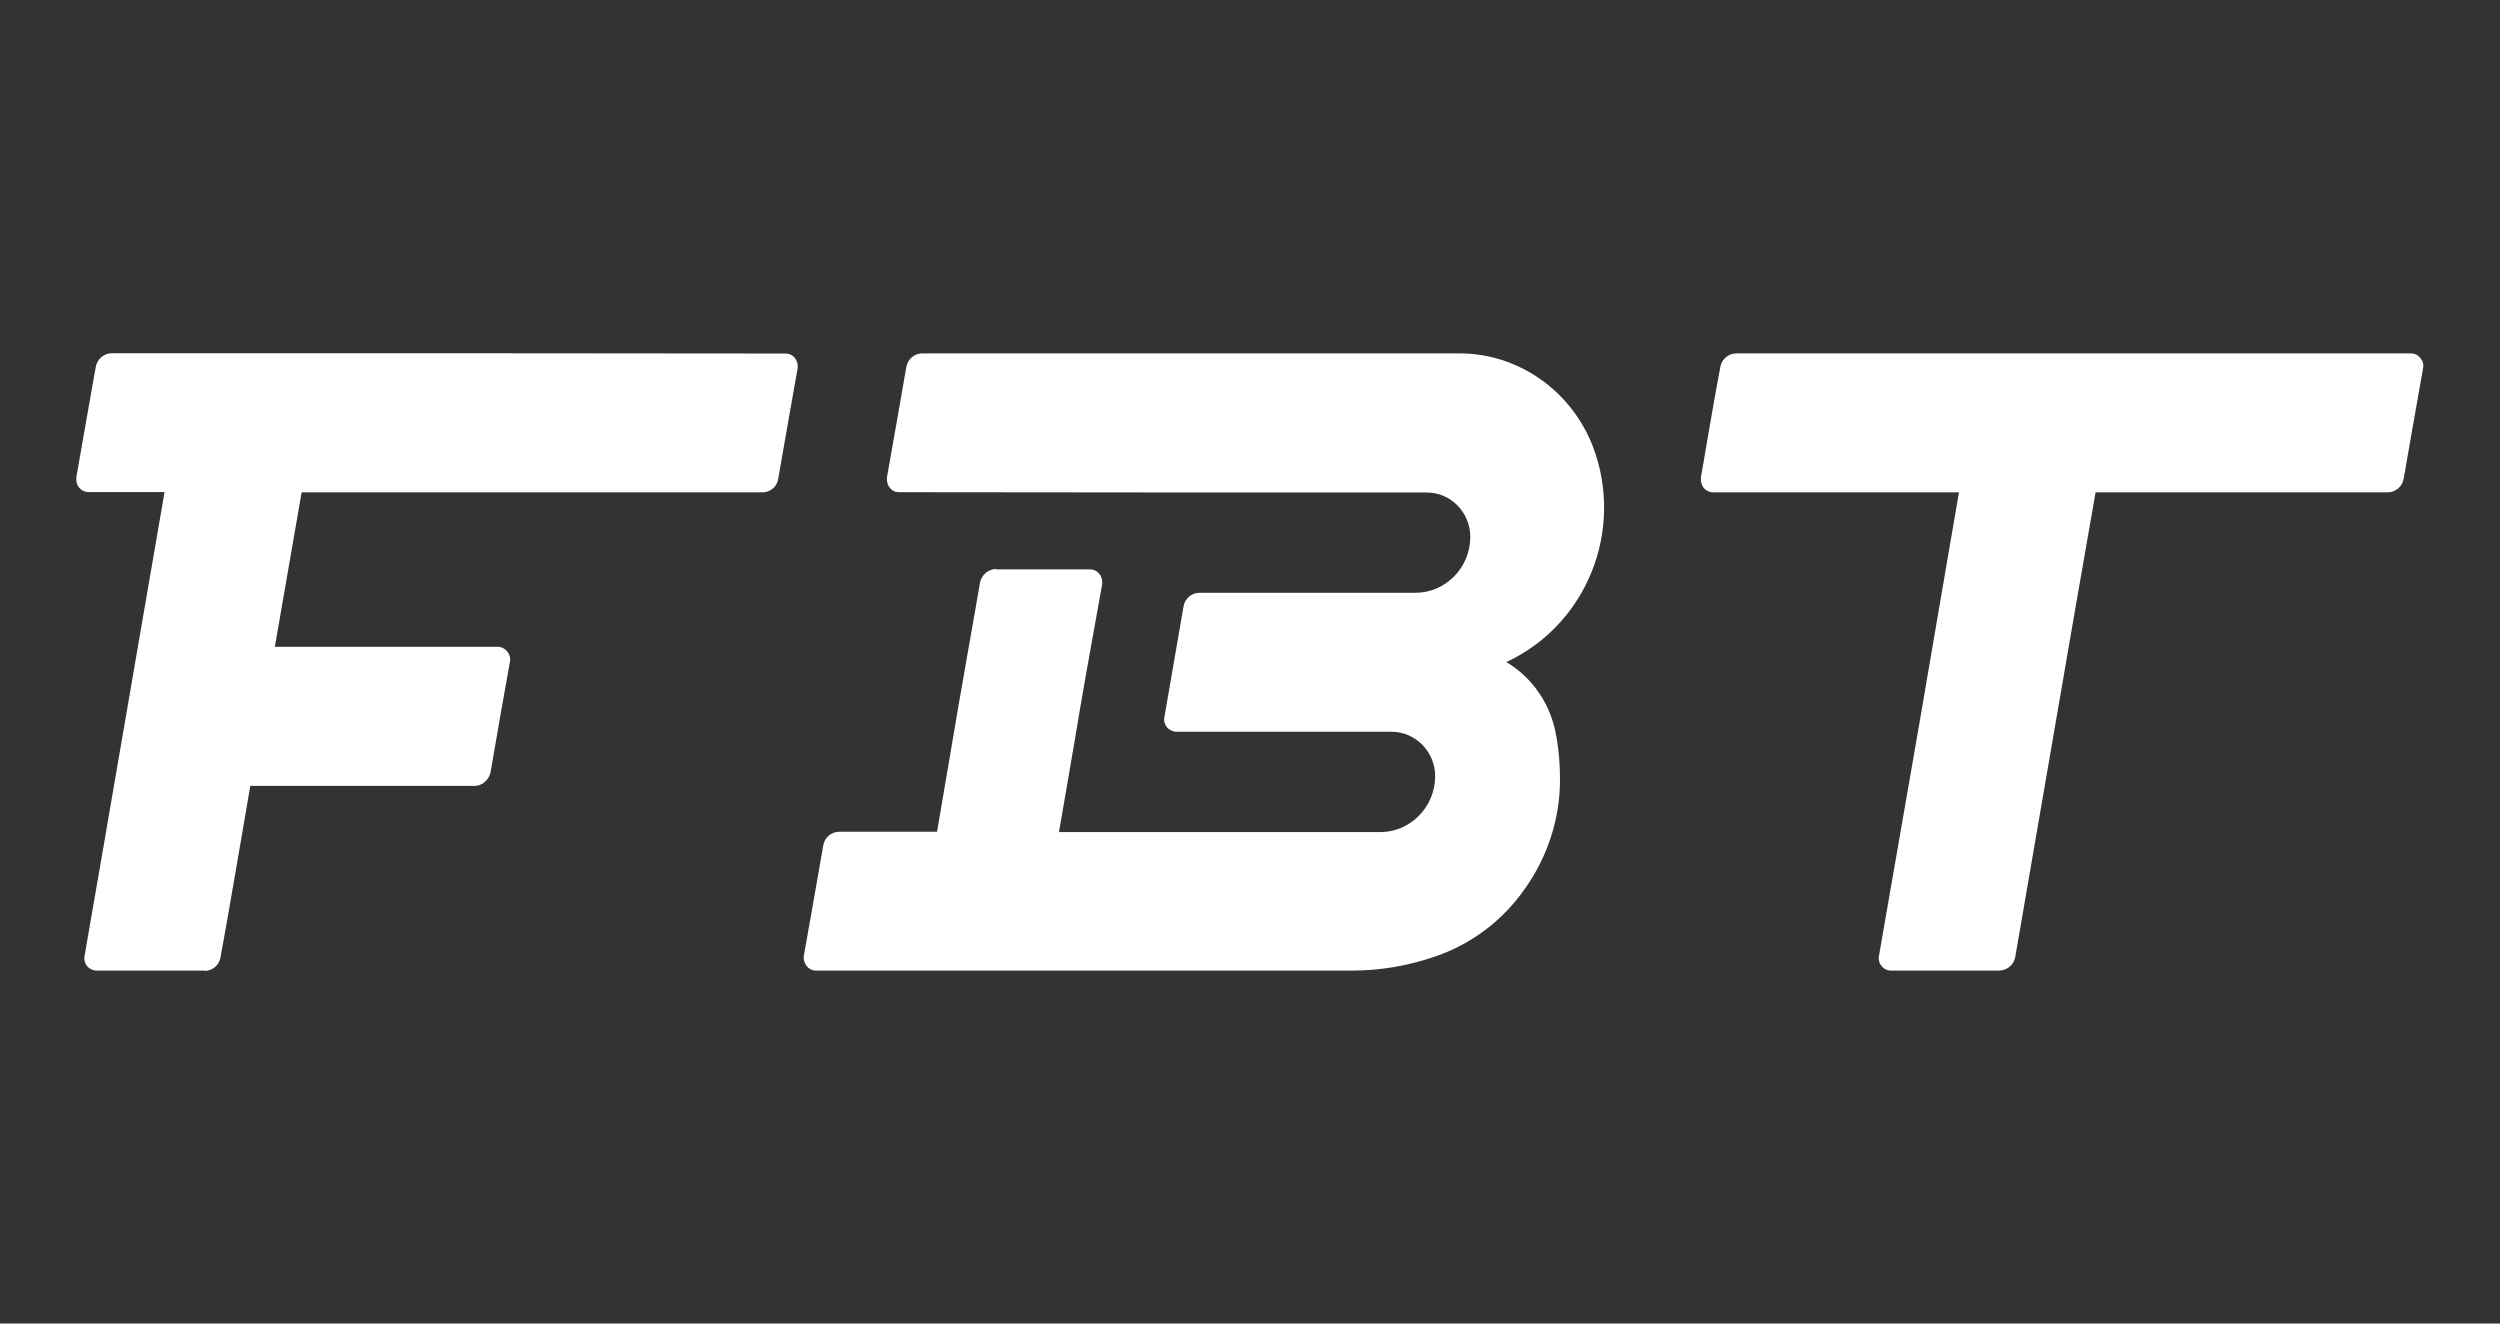 <?xml version="1.0" encoding="UTF-8"?>
<svg id="Livello_1" data-name="Livello 1" xmlns="http://www.w3.org/2000/svg" viewBox="0 0 170 90">
  <rect x="0" y="0" width="170" height="90" fill="#333333" stroke="none"/>
  <defs>
    <style>
      .cls-1 {
        fill: #fff;
        fill-rule: evenodd;
      }
    </style>
  </defs>
  <path class="cls-1" d="m127.77,65c.91-5.26,1.83-10.5,2.74-15.76.89-5.24,1.8-10.5,2.7-15.76h-16.71c-.26,0-.48-.11-.65-.3-.15-.2-.22-.46-.19-.7.43-2.5.85-5,1.32-7.52.09-.54.56-.93,1.09-.93h45.87c.26,0,.48.11.63.3.17.19.26.44.2.7-.44,2.5-.89,5.02-1.32,7.52-.09.54-.56.93-1.09.93h-19.86c-.93,5.26-1.83,10.52-2.74,15.8-.91,5.26-1.82,10.52-2.72,15.78-.09.54-.56.94-1.11.94h-7.35c-.24,0-.48-.11-.63-.31-.17-.19-.22-.44-.19-.69h0Z"/>
  <path class="cls-1" d="m67.75,38.69c-.54,0-1,.39-1.11.93-.48,2.83-1,5.65-1.48,8.47-.48,2.82-.96,5.65-1.44,8.47h-6.65c-.54,0-1,.39-1.09.94-.44,2.5-.87,5-1.32,7.5-.04.24.04.5.2.7.15.19.37.3.63.3h36.44c1.95,0,3.83-.33,5.67-.96,2.54-.87,4.65-2.52,6.11-4.63,1.48-2.09,2.37-4.67,2.37-7.37,0-1.02-.07-2.02-.26-3.02-.35-2.09-1.59-3.93-3.39-5,2.72-1.26,4.74-3.5,5.8-6.13,1.06-2.63,1.17-5.67.09-8.52-1.48-3.82-5.09-6.35-9.11-6.34h-36.49c-.54,0-1,.39-1.09.93-.44,2.5-.87,5.02-1.32,7.52-.02.24.04.5.2.69.15.2.37.3.63.3,11.97.02,23.92.02,35.88.02,1.63,0,2.96,1.35,2.96,3.02,0,2.09-1.69,3.8-3.72,3.8h-14.69c-.54,0-1,.39-1.09.93-.44,2.52-.87,5.02-1.3,7.52-.06.26.02.5.17.69.17.2.41.31.65.31h14.63c1.61,0,2.96,1.35,2.96,3.02,0,2.09-1.69,3.8-3.7,3.8h-21.88c.48-2.82.98-5.63,1.44-8.43.48-2.82,1-5.63,1.5-8.43.02-.26-.04-.52-.2-.7-.15-.19-.37-.3-.63-.3h-6.37Z"/>
  <path class="cls-1" d="m13.91,66h-7.34c-.24,0-.48-.11-.65-.3-.15-.2-.22-.46-.17-.7.91-5.24,1.82-10.5,2.72-15.76.91-5.26,1.82-10.52,2.72-15.78h-5.17c-.26,0-.48-.11-.63-.3-.17-.19-.22-.44-.2-.7.44-2.5.87-5,1.32-7.5.09-.54.56-.94,1.09-.94h22.9c7.63,0,15.26.02,22.9.02.26,0,.5.11.65.3.15.19.22.44.19.69-.44,2.52-.89,5.02-1.32,7.52-.07.54-.54.93-1.07.93h-31.34c-.61,3.52-1.22,7.02-1.82,10.5h15.15c.26,0,.5.13.65.31.15.19.24.44.19.69-.46,2.52-.89,5.02-1.32,7.52-.11.54-.57.94-1.09.94h-15.25c-.33,1.95-.67,3.89-1,5.84-.33,1.93-.67,3.87-1.02,5.8-.09.56-.56.94-1.09.94h0Z"/>
</svg>
